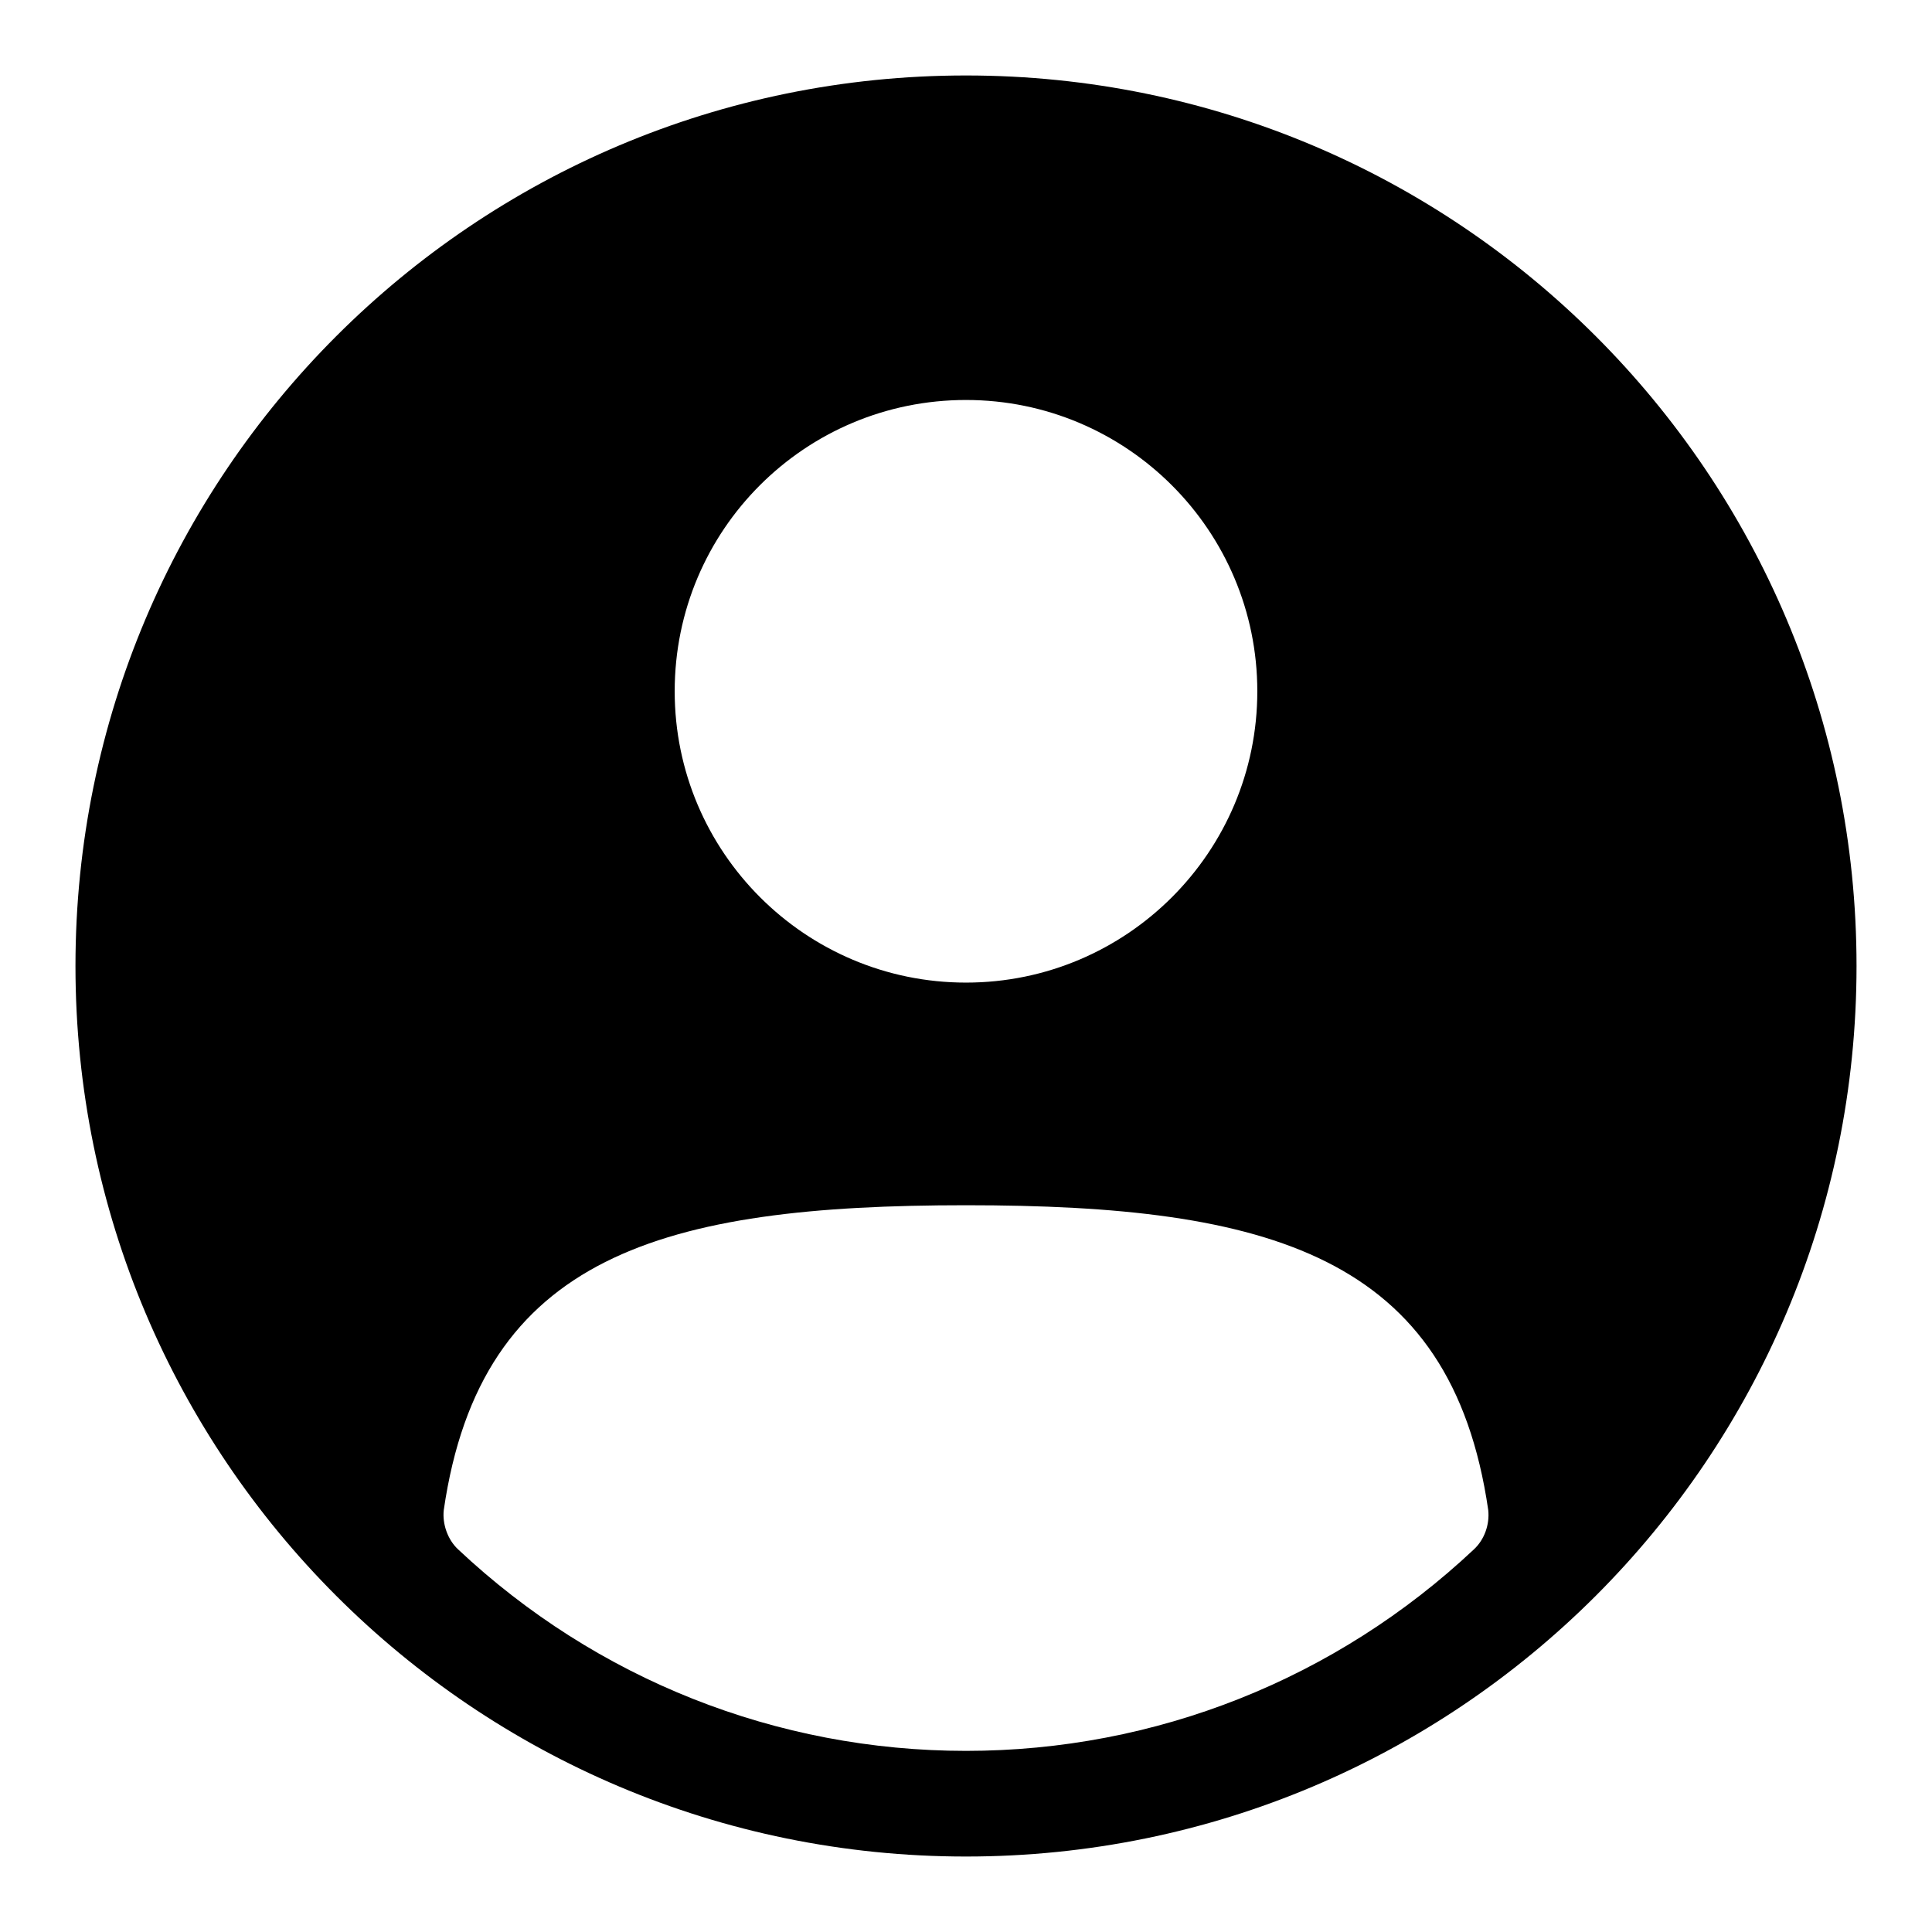 <?xml version="1.0" encoding="utf-8"?>
<!-- Svg Vector Icons : http://www.onlinewebfonts.com/icon -->
<!DOCTYPE svg PUBLIC "-//W3C//DTD SVG 1.1//EN" "http://www.w3.org/Graphics/SVG/1.1/DTD/svg11.dtd">
<svg version="1.1" xmlns="http://www.w3.org/2000/svg" xmlns:xlink="http://www.w3.org/1999/xlink" x="0px" y="0px" viewBox="0 0 256 256" enable-background="new 0 0 256 256" xml:space="preserve">
<g> <path fill="#000000" d="M128,10C62.8,10,10,62.8,10,128c0,65.2,52.8,118,118,118c65.2,0,118-52.8,118-118C246,62.8,193.2,10,128,10 L128,10z M128,53c21.3,0,38.6,17.3,38.6,38.6c0,21.3-17.3,38.6-38.6,38.6c-21.3,0-38.6-17.3-38.6-38.6C89.4,70.2,106.7,53,128,53 L128,53z M195.3,205.3C177,222.5,153.1,232,128,232c-25.1,0-49-9.5-67.3-26.7c-1.4-1.3-2.1-3.4-1.9-5.2 c4.9-33.8,29.1-40.4,69.2-40.4c40.1,0,64.3,6.6,69.2,40.4C197.4,202,196.7,204,195.3,205.3L195.3,205.3z"/></g>
</svg>